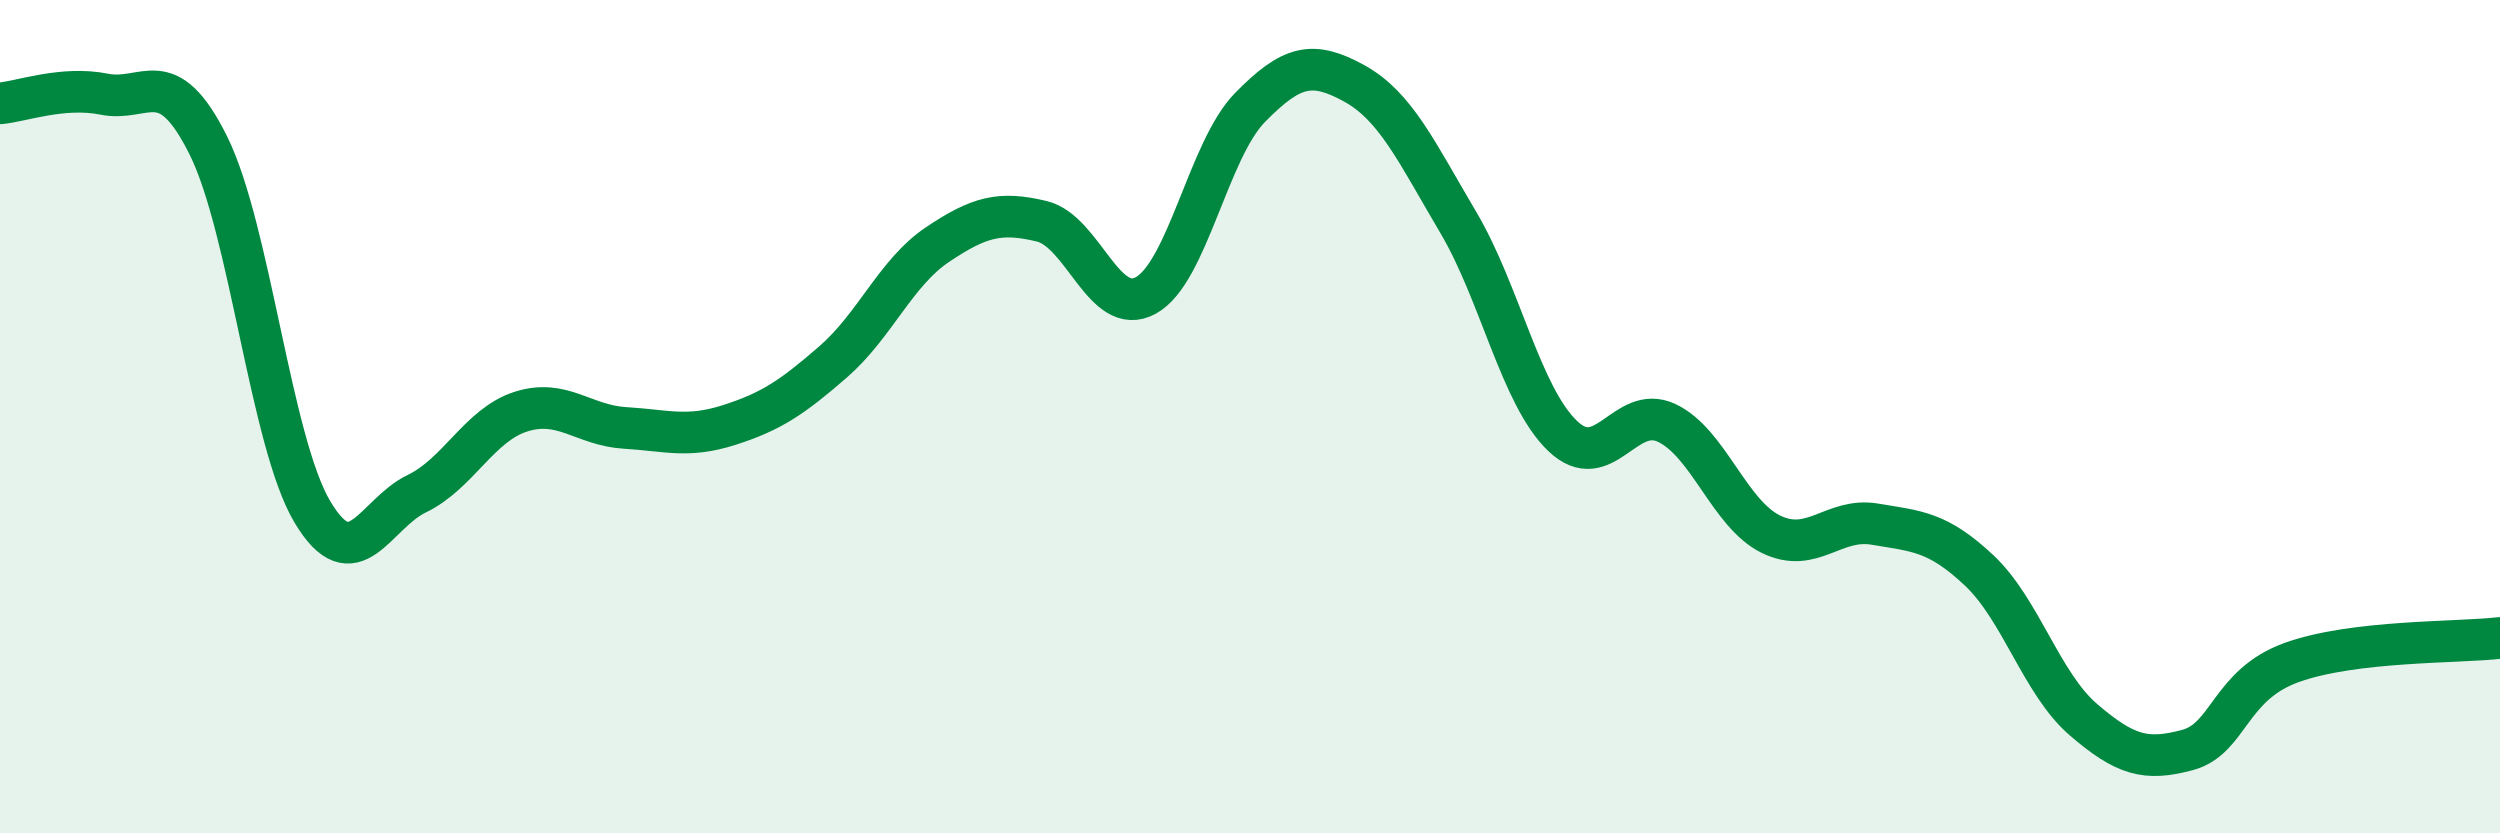 
    <svg width="60" height="20" viewBox="0 0 60 20" xmlns="http://www.w3.org/2000/svg">
      <path
        d="M 0,2.48 C 0.5,2.44 1.5,2.06 2.5,2.26 C 3.5,2.46 4,1.48 5,3.49 C 6,5.5 6.5,10.62 7.5,12.29 C 8.5,13.96 9,12.33 10,11.85 C 11,11.37 11.5,10.2 12.5,9.88 C 13.5,9.56 14,10.21 15,10.27 C 16,10.33 16.5,10.52 17.5,10.2 C 18.5,9.88 19,9.55 20,8.68 C 21,7.81 21.5,6.54 22.5,5.87 C 23.5,5.2 24,5.07 25,5.31 C 26,5.55 26.5,7.64 27.5,7.09 C 28.5,6.54 29,3.6 30,2.58 C 31,1.56 31.5,1.45 32.5,2 C 33.5,2.55 34,3.65 35,5.34 C 36,7.03 36.5,9.5 37.5,10.46 C 38.5,11.42 39,9.68 40,10.15 C 41,10.62 41.5,12.33 42.5,12.82 C 43.5,13.31 44,12.41 45,12.58 C 46,12.75 46.5,12.75 47.5,13.69 C 48.5,14.63 49,16.41 50,17.27 C 51,18.13 51.5,18.27 52.5,18 C 53.5,17.73 53.5,16.44 55,15.9 C 56.5,15.36 59,15.43 60,15.31L60 20L0 20Z"
        fill="#008740"
        opacity="0.1"
        stroke-linecap="round"
        stroke-linejoin="round"
      />
      <path
        d="M 0,2.48 C 0.5,2.44 1.5,2.06 2.5,2.26 C 3.5,2.46 4,1.48 5,3.49 C 6,5.5 6.5,10.62 7.5,12.29 C 8.5,13.96 9,12.33 10,11.85 C 11,11.37 11.5,10.2 12.5,9.88 C 13.5,9.56 14,10.21 15,10.27 C 16,10.33 16.5,10.52 17.5,10.2 C 18.5,9.88 19,9.55 20,8.68 C 21,7.81 21.5,6.54 22.5,5.87 C 23.5,5.2 24,5.07 25,5.31 C 26,5.55 26.5,7.64 27.5,7.09 C 28.5,6.54 29,3.6 30,2.58 C 31,1.56 31.5,1.45 32.5,2 C 33.5,2.55 34,3.65 35,5.34 C 36,7.03 36.5,9.5 37.5,10.46 C 38.5,11.42 39,9.68 40,10.15 C 41,10.62 41.5,12.33 42.5,12.82 C 43.5,13.31 44,12.41 45,12.58 C 46,12.75 46.5,12.75 47.5,13.69 C 48.5,14.63 49,16.41 50,17.27 C 51,18.13 51.5,18.27 52.5,18 C 53.5,17.73 53.5,16.44 55,15.9 C 56.5,15.36 59,15.43 60,15.31"
        stroke="#008740"
        stroke-width="1"
        fill="none"
        stroke-linecap="round"
        stroke-linejoin="round"
      />
    </svg>
  
